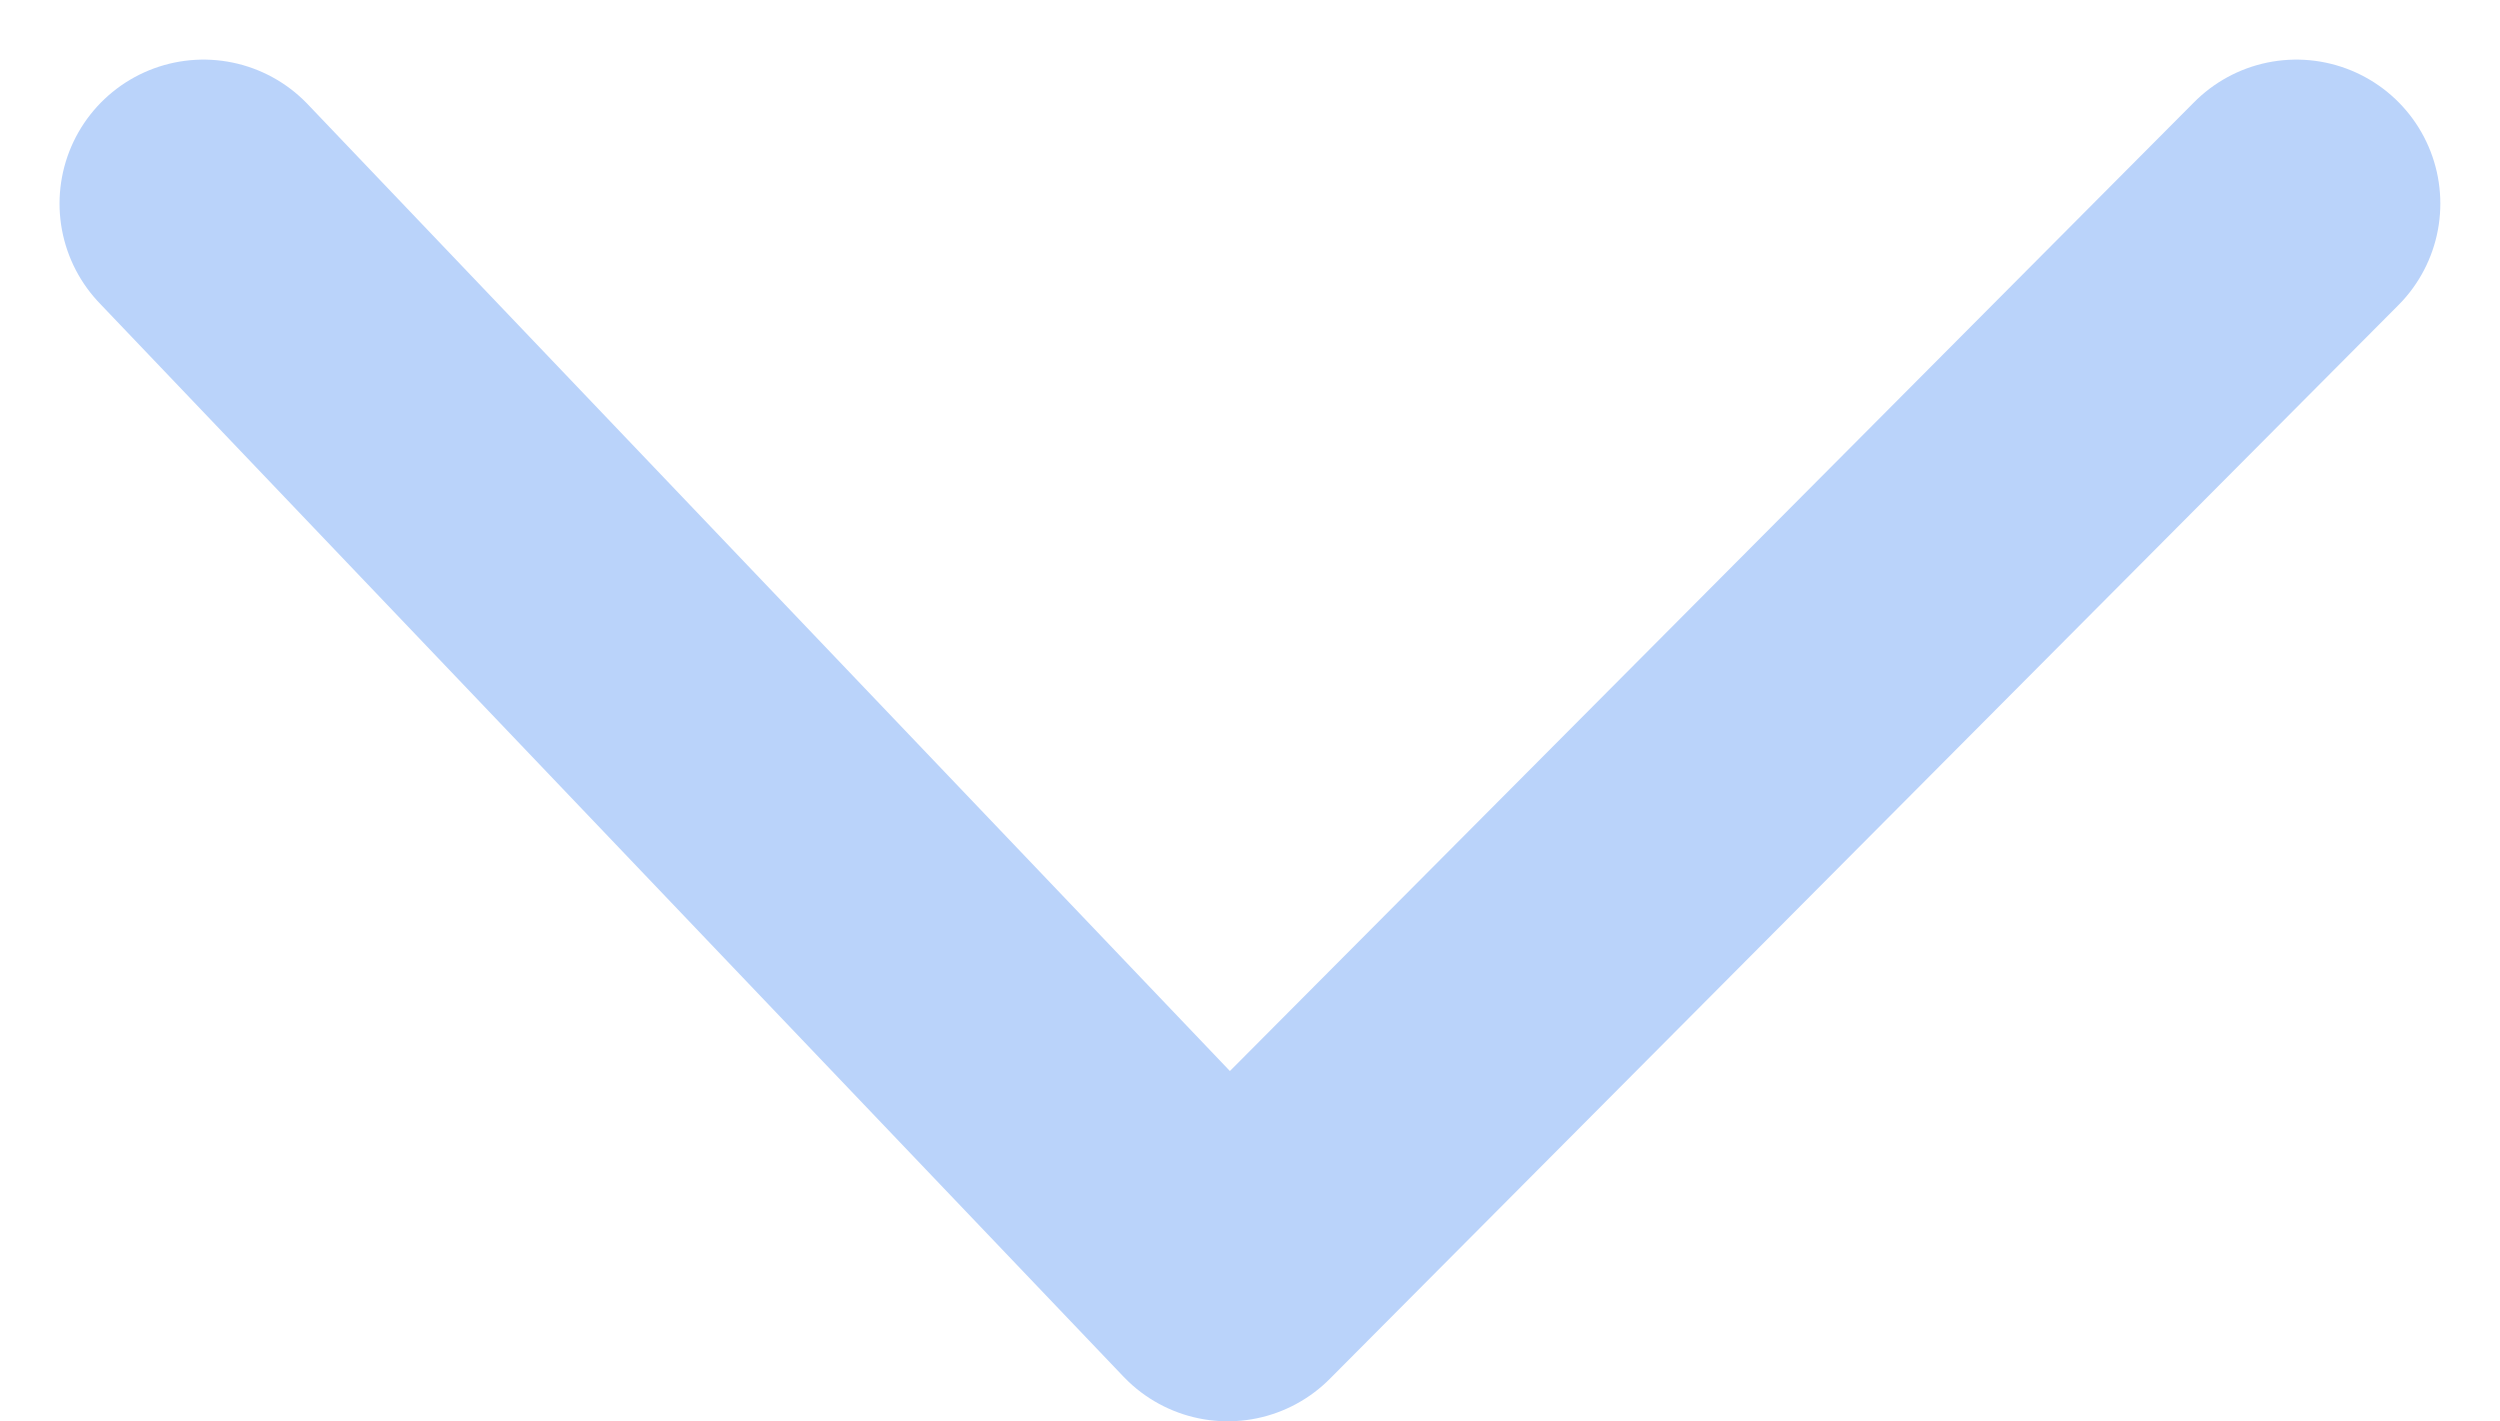 <svg xmlns="http://www.w3.org/2000/svg" width="34.729" height="19.744" viewBox="0 0 34.729 19.744">
  <path id="パス_215" data-name="パス 215" d="M0,14.916,14.845,0,29.073,14.916" transform="translate(31.9 17.744) rotate(180)" fill="none" stroke="#bad3fa" stroke-linecap="round" stroke-linejoin="round" stroke-width="4"/>
</svg>
